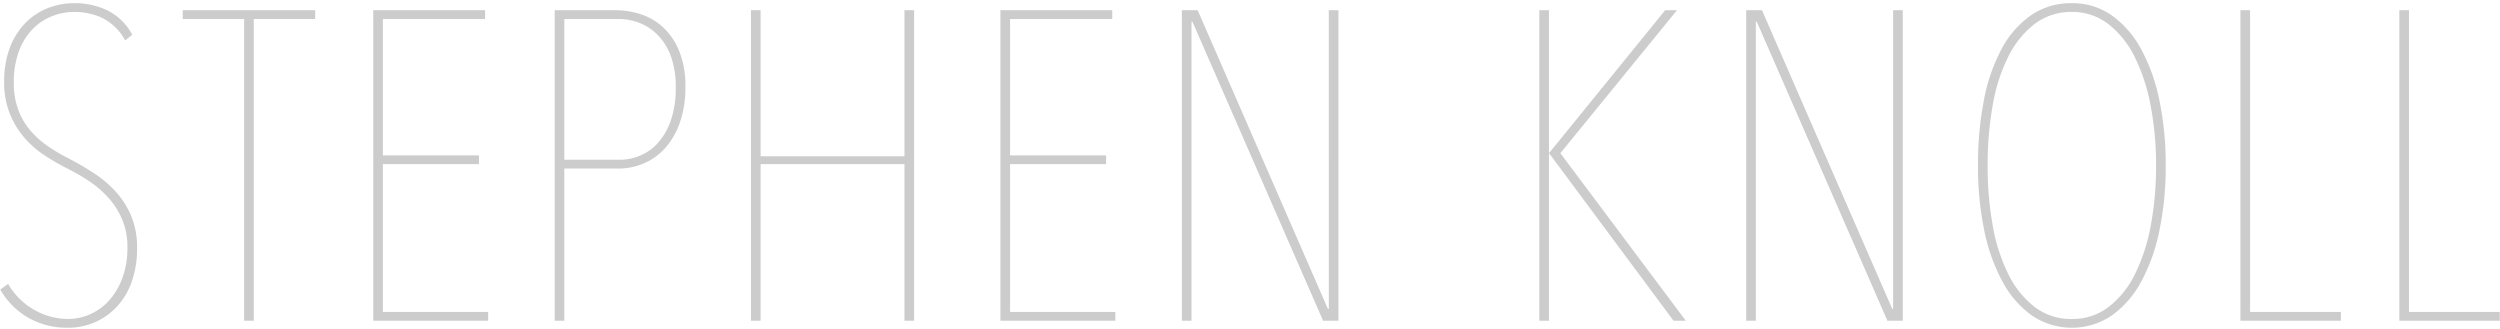 <svg xmlns="http://www.w3.org/2000/svg" viewBox="0 0 456 60"><defs><style>.a{fill:#ccc;}</style></defs>
  <path class="a" d="M25,45.22a18.019,18.019,0,0,1-1,6.24,12.983,12.983,0,0,1-2.76,4.56,11.98,11.98,0,0,1-4.04,2.801,12.154,12.154,0,0,1-4.76.96,14.376,14.376,0,0,1-7.24-1.8A14.075,14.075,0,0,1,.041,52.82l1.44-1.04a12.744,12.744,0,0,0,4.88,4.8,12.479,12.479,0,0,0,6,1.6,9.928,9.928,0,0,0,4.12-.88,10.246,10.246,0,0,0,3.44-2.52,12.714,12.714,0,0,0,2.4-4.08,15.707,15.707,0,0,0,.92-5.561,12.892,12.892,0,0,0-.96-5.12,14.152,14.152,0,0,0-2.52-3.96,18.738,18.738,0,0,0-3.48-3,35.884,35.884,0,0,0-3.84-2.239A41.658,41.658,0,0,1,8.081,28.3a17.497,17.497,0,0,1-3.72-3.28,15.691,15.691,0,0,1-2.6-4.359,15.304,15.304,0,0,1-1-5.76,17.059,17.059,0,0,1,1.04-6.2A13.064,13.064,0,0,1,4.601,4.22,11.644,11.644,0,0,1,8.681,1.5,13.133,13.133,0,0,1,13.561.58a13.805,13.805,0,0,1,6.04,1.32,10.341,10.341,0,0,1,4.52,4.439l-1.28,1.04A9.905,9.905,0,0,0,18.721,3.3a12.076,12.076,0,0,0-5.24-1.12,10.872,10.872,0,0,0-3.96.761,10.112,10.112,0,0,0-3.52,2.319,11.557,11.557,0,0,0-2.52,4,15.836,15.836,0,0,0-.96,5.8,13.814,13.814,0,0,0,.88,5.16A12.583,12.583,0,0,0,5.721,24.02a17.074,17.074,0,0,0,3.24,2.801,33.242,33.242,0,0,0,3.56,2.08,51.139,51.139,0,0,1,4.72,2.76,20.419,20.419,0,0,1,3.96,3.399A15.583,15.583,0,0,1,23.961,39.46,14.824,14.824,0,0,1,25,45.22ZM46.289,3.46V58.5H44.529V3.46H33.329V1.86H57.489V3.46Zm21.791,55.04V1.86h20.4V3.46H69.839V28.34h17.52v1.601h-17.52v26.96H89.04V58.5Zm56.935-42.56a19.038,19.038,0,0,1-.96,6.279,13.93,13.93,0,0,1-2.6,4.641,11.109,11.109,0,0,1-3.88,2.88,11.637,11.637,0,0,1-4.8,1h-9.84V58.5H101.175V1.86h11.12a15.138,15.138,0,0,1,4.4.68,11.097,11.097,0,0,1,4.08,2.28A12.08,12.08,0,0,1,123.814,9.14,16.87,16.87,0,0,1,125.014,15.94Zm-1.76.038a16.155,16.155,0,0,0-.92-5.817,10.747,10.747,0,0,0-2.44-3.853,9.532,9.532,0,0,0-3.36-2.166A10.522,10.522,0,0,0,112.854,3.46h-9.92V29.14h10.16a9.544,9.544,0,0,0,3.68-.762,9.027,9.027,0,0,0,3.28-2.368,12.084,12.084,0,0,0,2.32-4.092A17.875,17.875,0,0,0,123.254,15.979ZM164.974,58.5V29.94H138.734V58.5h-1.76V1.86h1.76V28.5h26.24V1.86h1.76V58.5Zm17.503,0V1.86h20.399V3.46H184.237V28.34h17.52v1.601H184.237v26.96H203.437V58.5Zm58.854,0L217.492,3.94h-.16V58.5h-1.76V1.86h2.88L242.212,56.34h.16V1.86h1.76V58.5Zm41.279-30.64,21.12-26h2.16L284.611,27.94,307.491,58.5h-2.24L282.611,28.02h-.08V58.5H280.771V1.86h1.76v26ZM344.265,58.5,320.425,3.94h-.16V58.5h-1.76V1.86h2.88L345.145,56.34h.16V1.86h1.76V58.5ZM395.025,30.18a57.255,57.255,0,0,1-1.16,11.92A33.23,33.23,0,0,1,390.505,51.46a18.047,18.047,0,0,1-5.36,6.12,13.013,13.013,0,0,1-14.48,0A18.013,18.013,0,0,1,365.305,51.46a33.14,33.14,0,0,1-3.36-9.36,57.19,57.19,0,0,1-1.16-11.92,61.335,61.335,0,0,1,1.08-11.92A32.424,32.424,0,0,1,365.105,8.9a17.494,17.494,0,0,1,5.36-6.12A12.803,12.803,0,0,1,377.905.58,12.361,12.361,0,0,1,385.145,2.78a18.056,18.056,0,0,1,5.36,6.12,33.257,33.257,0,0,1,3.359,9.359A57.275,57.275,0,0,1,395.025,30.18Zm-1.76,0a57.214,57.214,0,0,0-1-10.96,33.771,33.771,0,0,0-2.92-8.88,17.173,17.173,0,0,0-4.8-5.96,10.645,10.645,0,0,0-6.641-2.2A10.885,10.885,0,0,0,371.105,4.38a17.173,17.173,0,0,0-4.8,5.96,31.862,31.862,0,0,0-2.84,8.88,61.902,61.902,0,0,0-.92,10.96,61.197,61.197,0,0,0,.92,10.92,32.415,32.415,0,0,0,2.84,8.881,17.072,17.072,0,0,0,4.8,6,10.878,10.878,0,0,0,6.8,2.199,10.76,10.76,0,0,0,6.721-2.199,17.072,17.072,0,0,0,4.8-6,33.436,33.436,0,0,0,2.88-8.881A58.827,58.827,0,0,0,393.265,30.18ZM408.656,58.5V1.86h1.76v55.04h16.561V58.5Zm28.983,0V1.86h1.76v55.04h16.561V58.5Z"/>
</svg>
